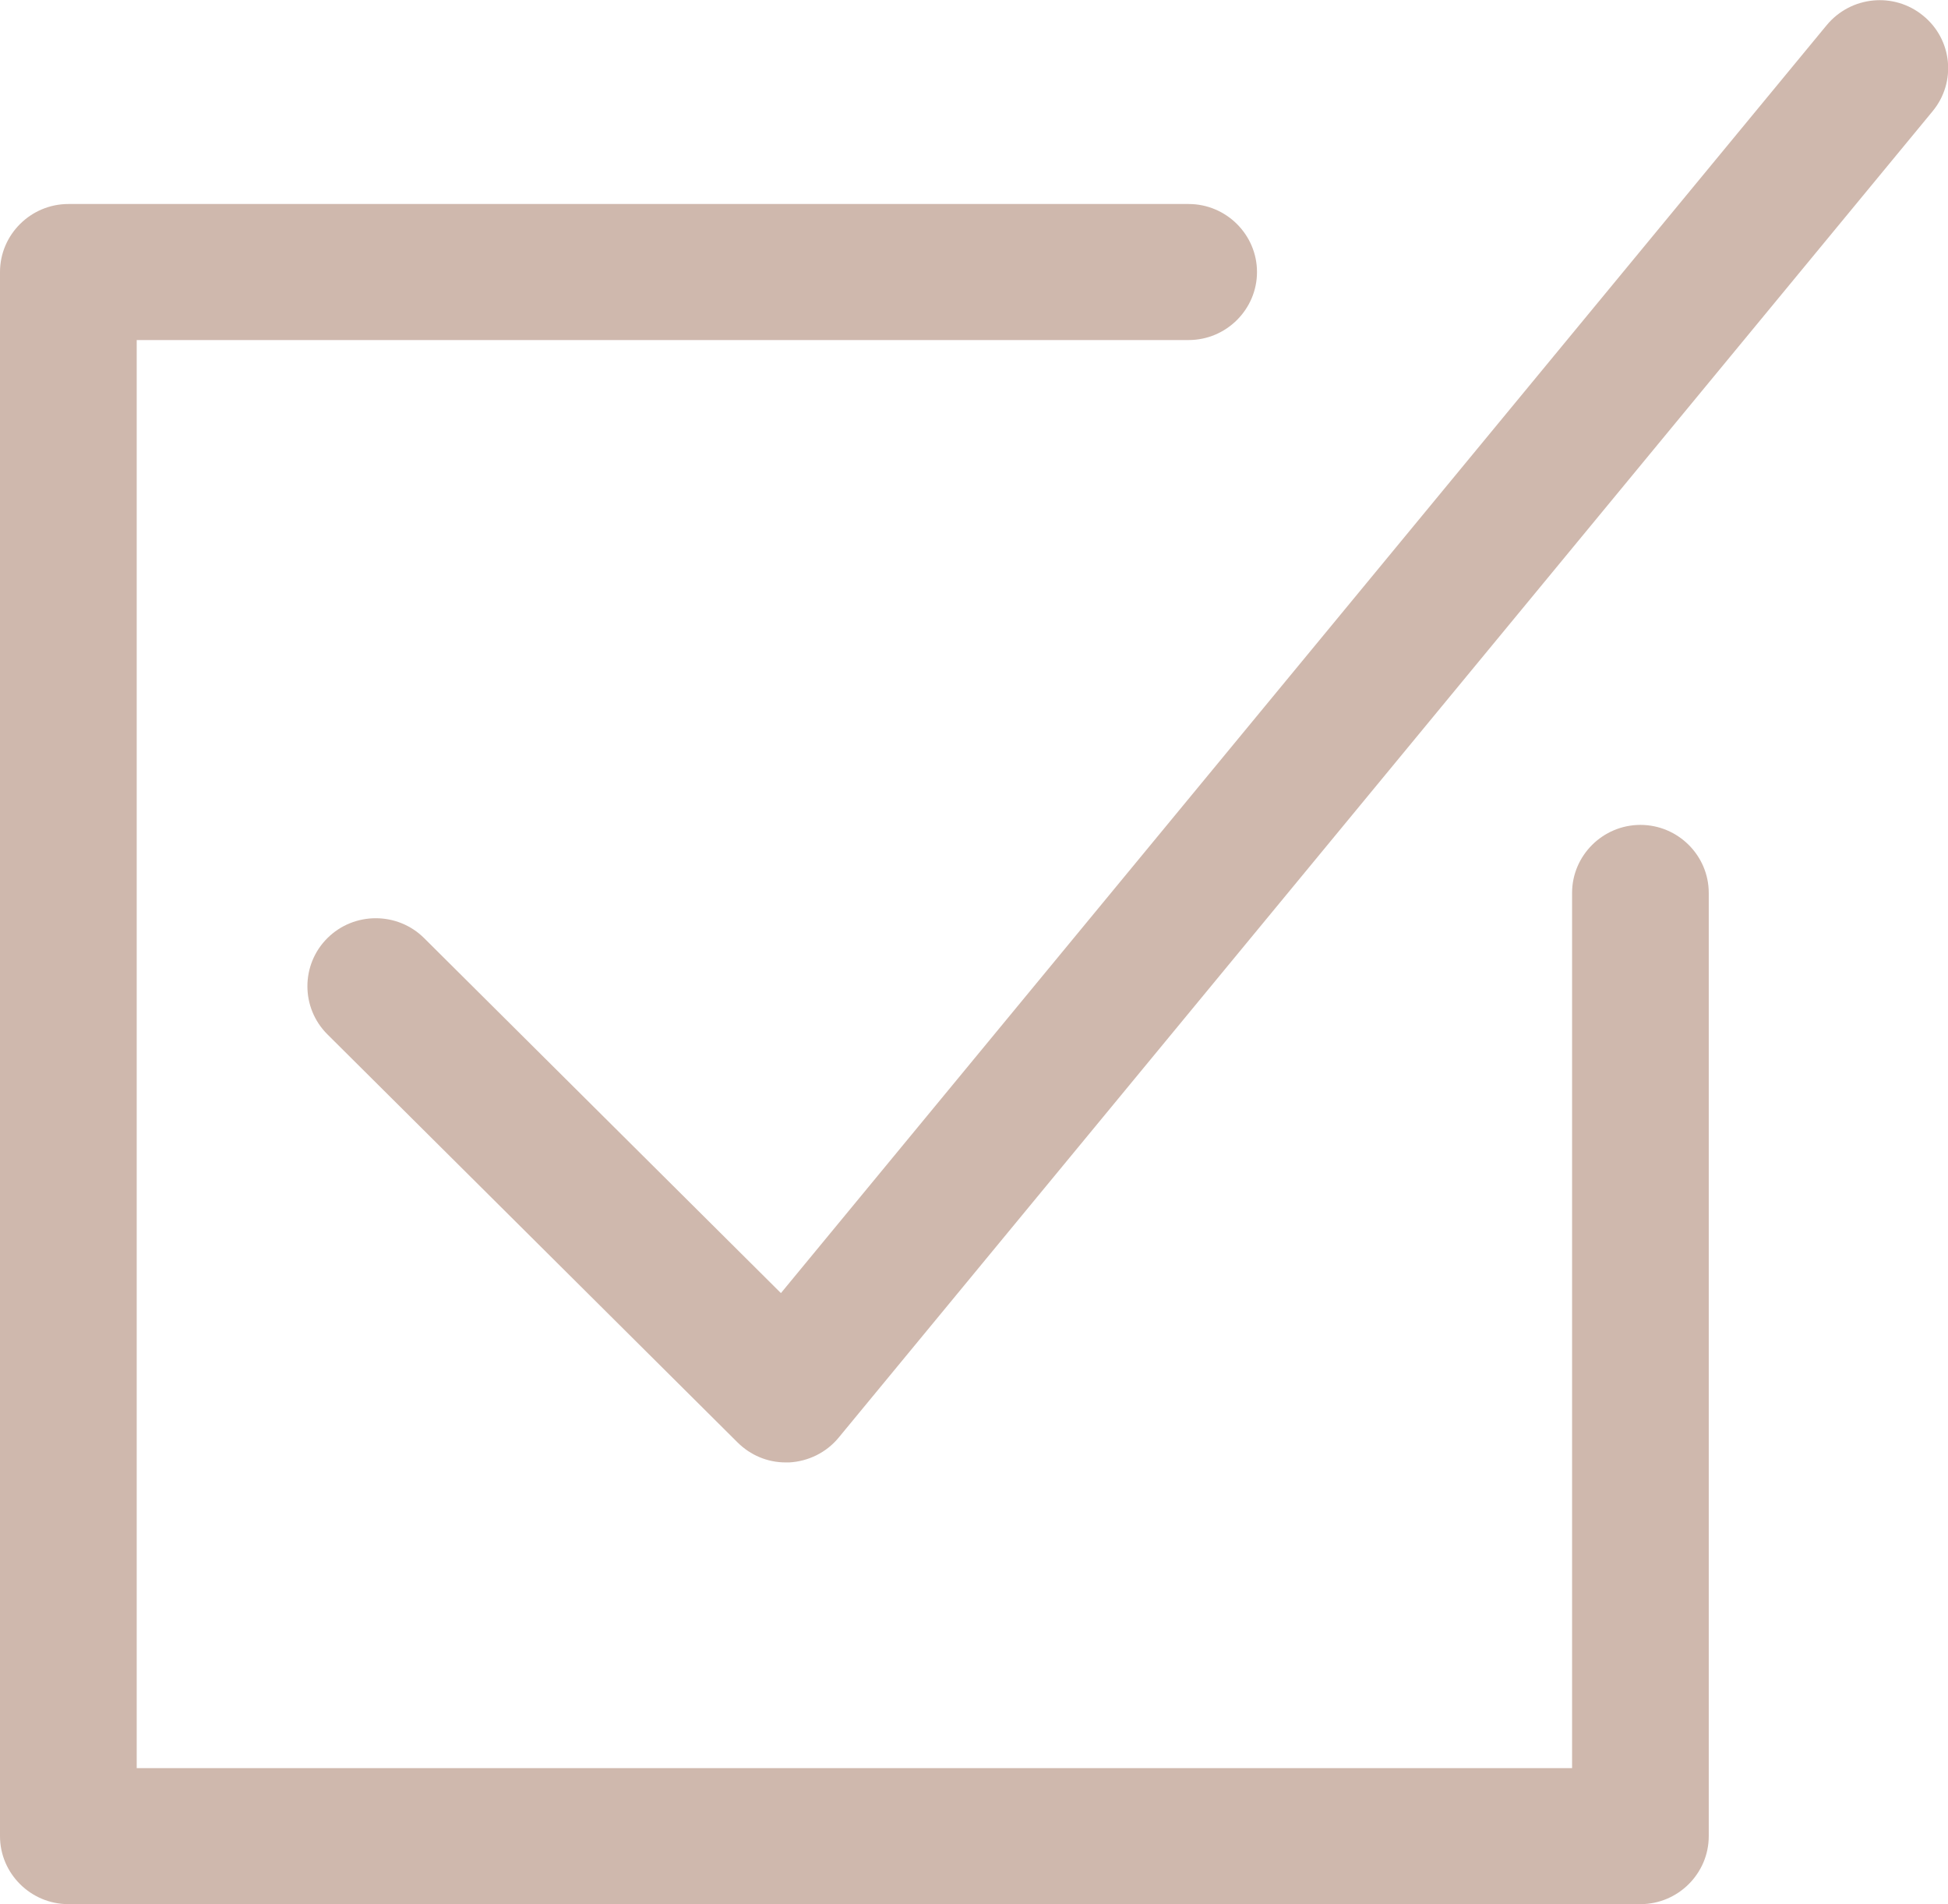 <svg xmlns="http://www.w3.org/2000/svg" width="44" height="43" viewBox="0 0 44 43" fill="none"><g clip-path="url(#clip0_1485_523)"><path d="M43.437 0.353C42.78 -0.185 41.808 -0.092 41.26 0.568L17.639 29.201L9.58 21.185C8.978 20.586 7.997 20.586 7.395 21.185C6.793 21.784 6.793 22.759 7.395 23.358L16.658 32.572C16.952 32.864 17.337 33.025 17.747 33.025C17.77 33.025 17.801 33.025 17.824 33.025C18.256 33.002 18.665 32.803 18.943 32.465L43.653 2.511C44.193 1.858 44.1 0.89 43.437 0.353Z" fill="#CFB8AD"></path><path d="M37.053 18.628C36.203 18.628 35.509 19.32 35.509 20.164V39.929H3.088V7.679H26.848C27.697 7.679 28.392 6.988 28.392 6.143C28.392 5.298 27.697 4.607 26.848 4.607H1.544C0.695 4.607 0 5.298 0 6.143V41.465C0 42.309 0.695 43 1.544 43H37.053C37.902 43 38.596 42.309 38.596 41.465V20.164C38.596 19.32 37.902 18.628 37.053 18.628Z" fill="#CFB8AD"></path></g><defs><clipPath id="clip0_1485_523"><rect width="44" height="43" fill="white"></rect></clipPath></defs></svg>